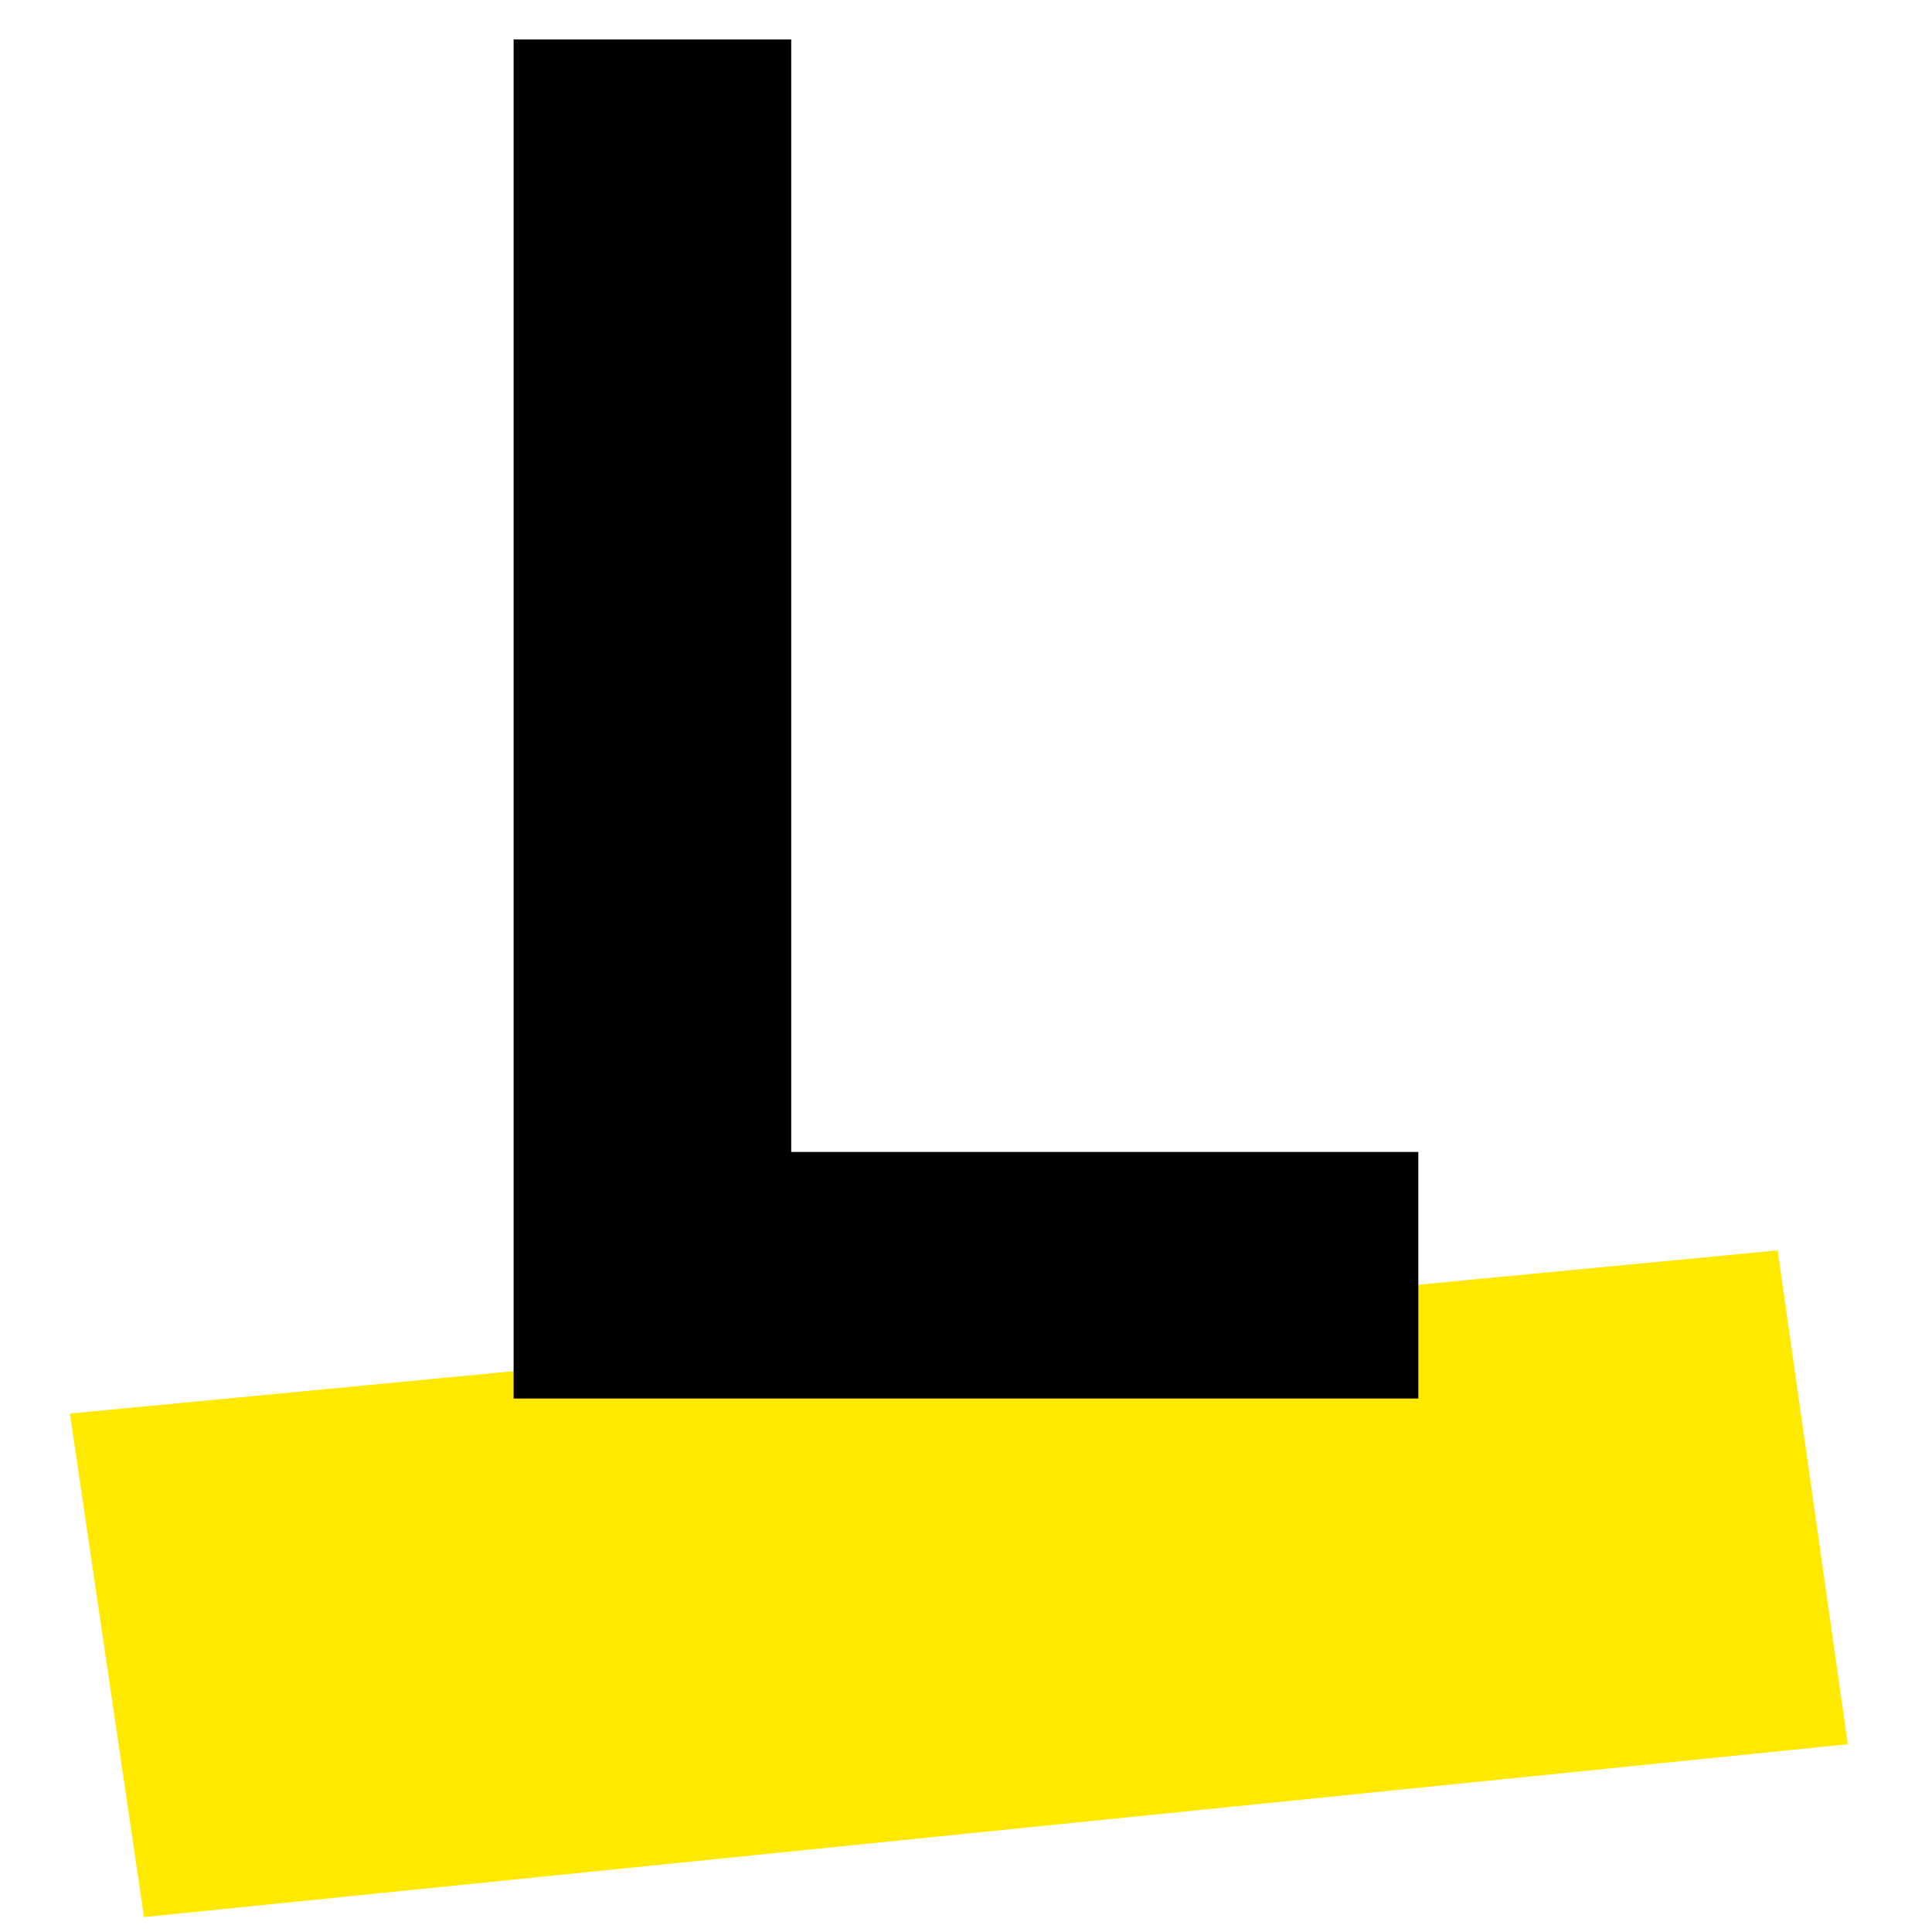 <?xml version="1.0" encoding="UTF-8"?>
<svg id="Layer_1" xmlns="http://www.w3.org/2000/svg" version="1.1" viewBox="0 0 32 32">
  <!-- Generator: Adobe Illustrator 29.1.0, SVG Export Plug-In . SVG Version: 2.1.0 Build 142)  -->
  <defs>
    <style>
      .st0 {
        fill: #ffe900;
        fill-rule: evenodd;
      }
    </style>
  </defs>
  <path class="st0" d="M30.607,28.89l-28.222,2.863-1.227-8.34,28.286-2.703,1.162,8.18Z"/>
  <path d="M8.507.654h4.598v18.426h10.387v4.084h-14.985V.654Z"/>
</svg>